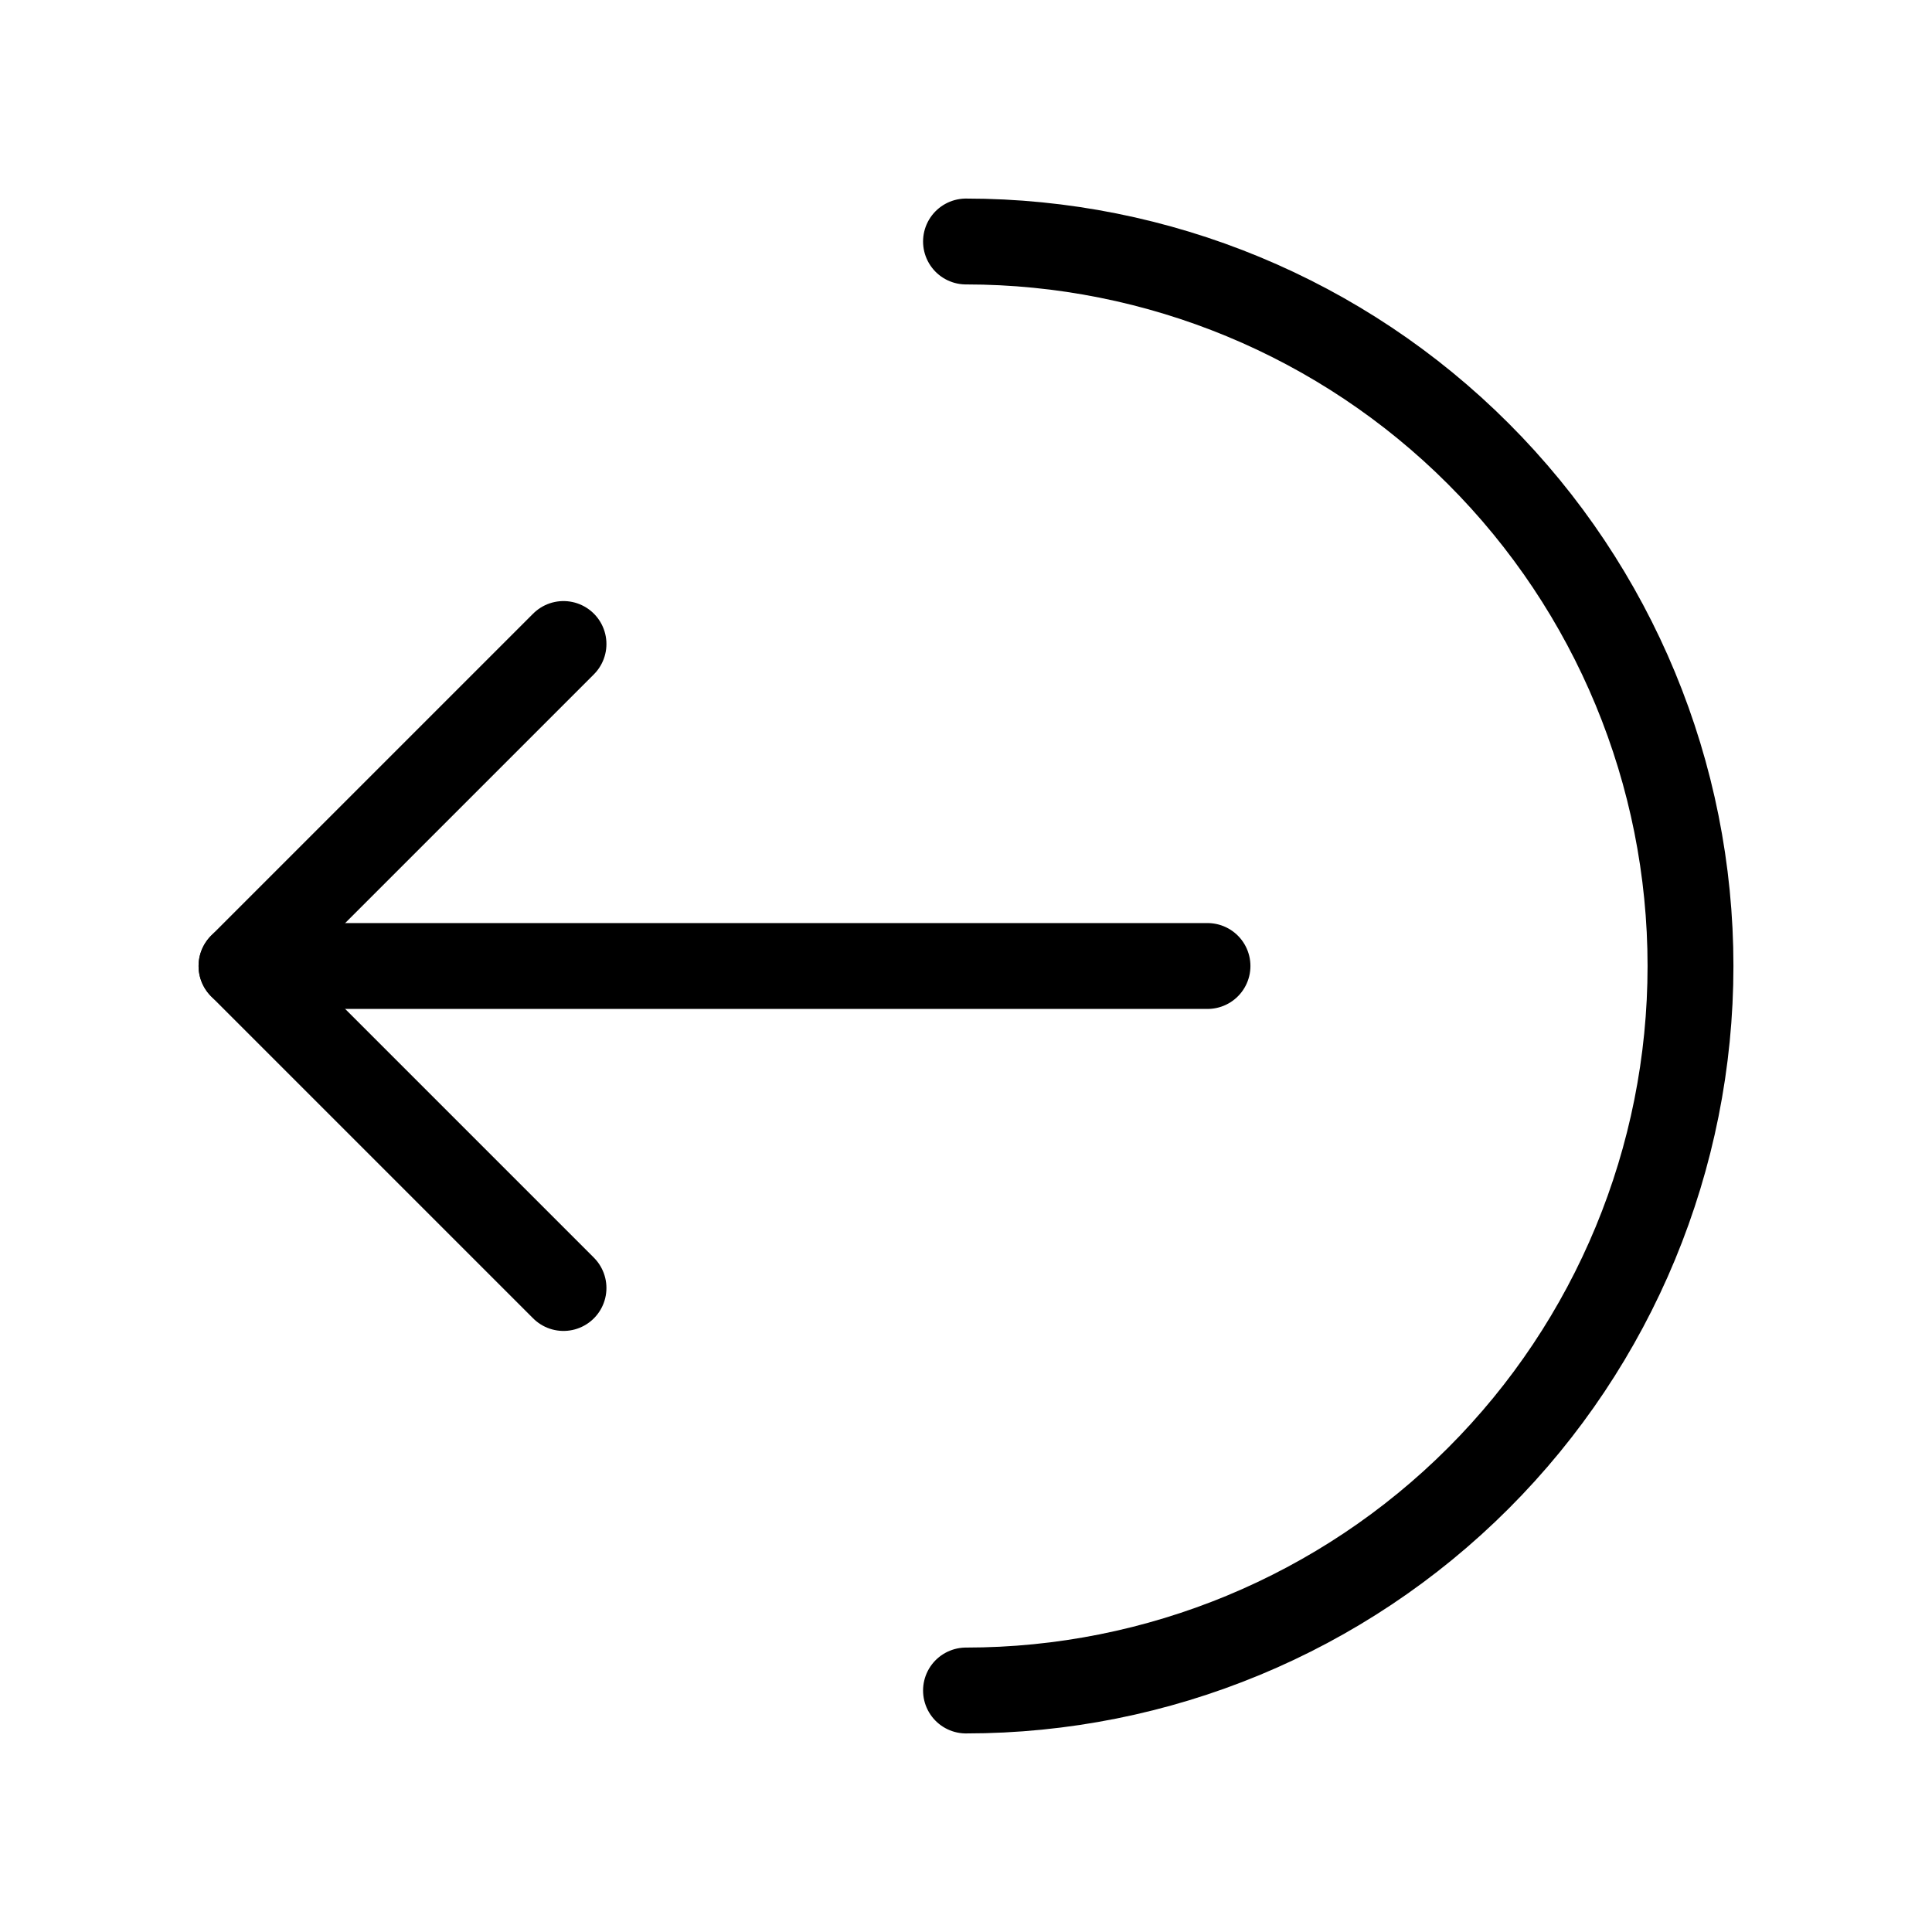 <svg xmlns="http://www.w3.org/2000/svg" fill="none" viewBox="0 0 45 45" height="45" width="45">
<path stroke-linejoin="round" stroke-linecap="round" stroke-width="2" stroke="black" d="M28.125 22.5H5.625"></path>
<path stroke-linejoin="round" stroke-linecap="round" stroke-width="2" stroke="black" d="M13.125 15L5.625 22.5L13.125 30"></path>
<path stroke-linejoin="round" stroke-linecap="round" stroke-width="2" stroke="black" d="M22.5 39.375C26.976 39.375 31.268 37.597 34.432 34.432C37.597 31.268 39.375 26.976 39.375 22.5C39.375 18.024 37.597 13.732 34.432 10.568C31.268 7.403 26.976 5.625 22.5 5.625"></path>
</svg>
